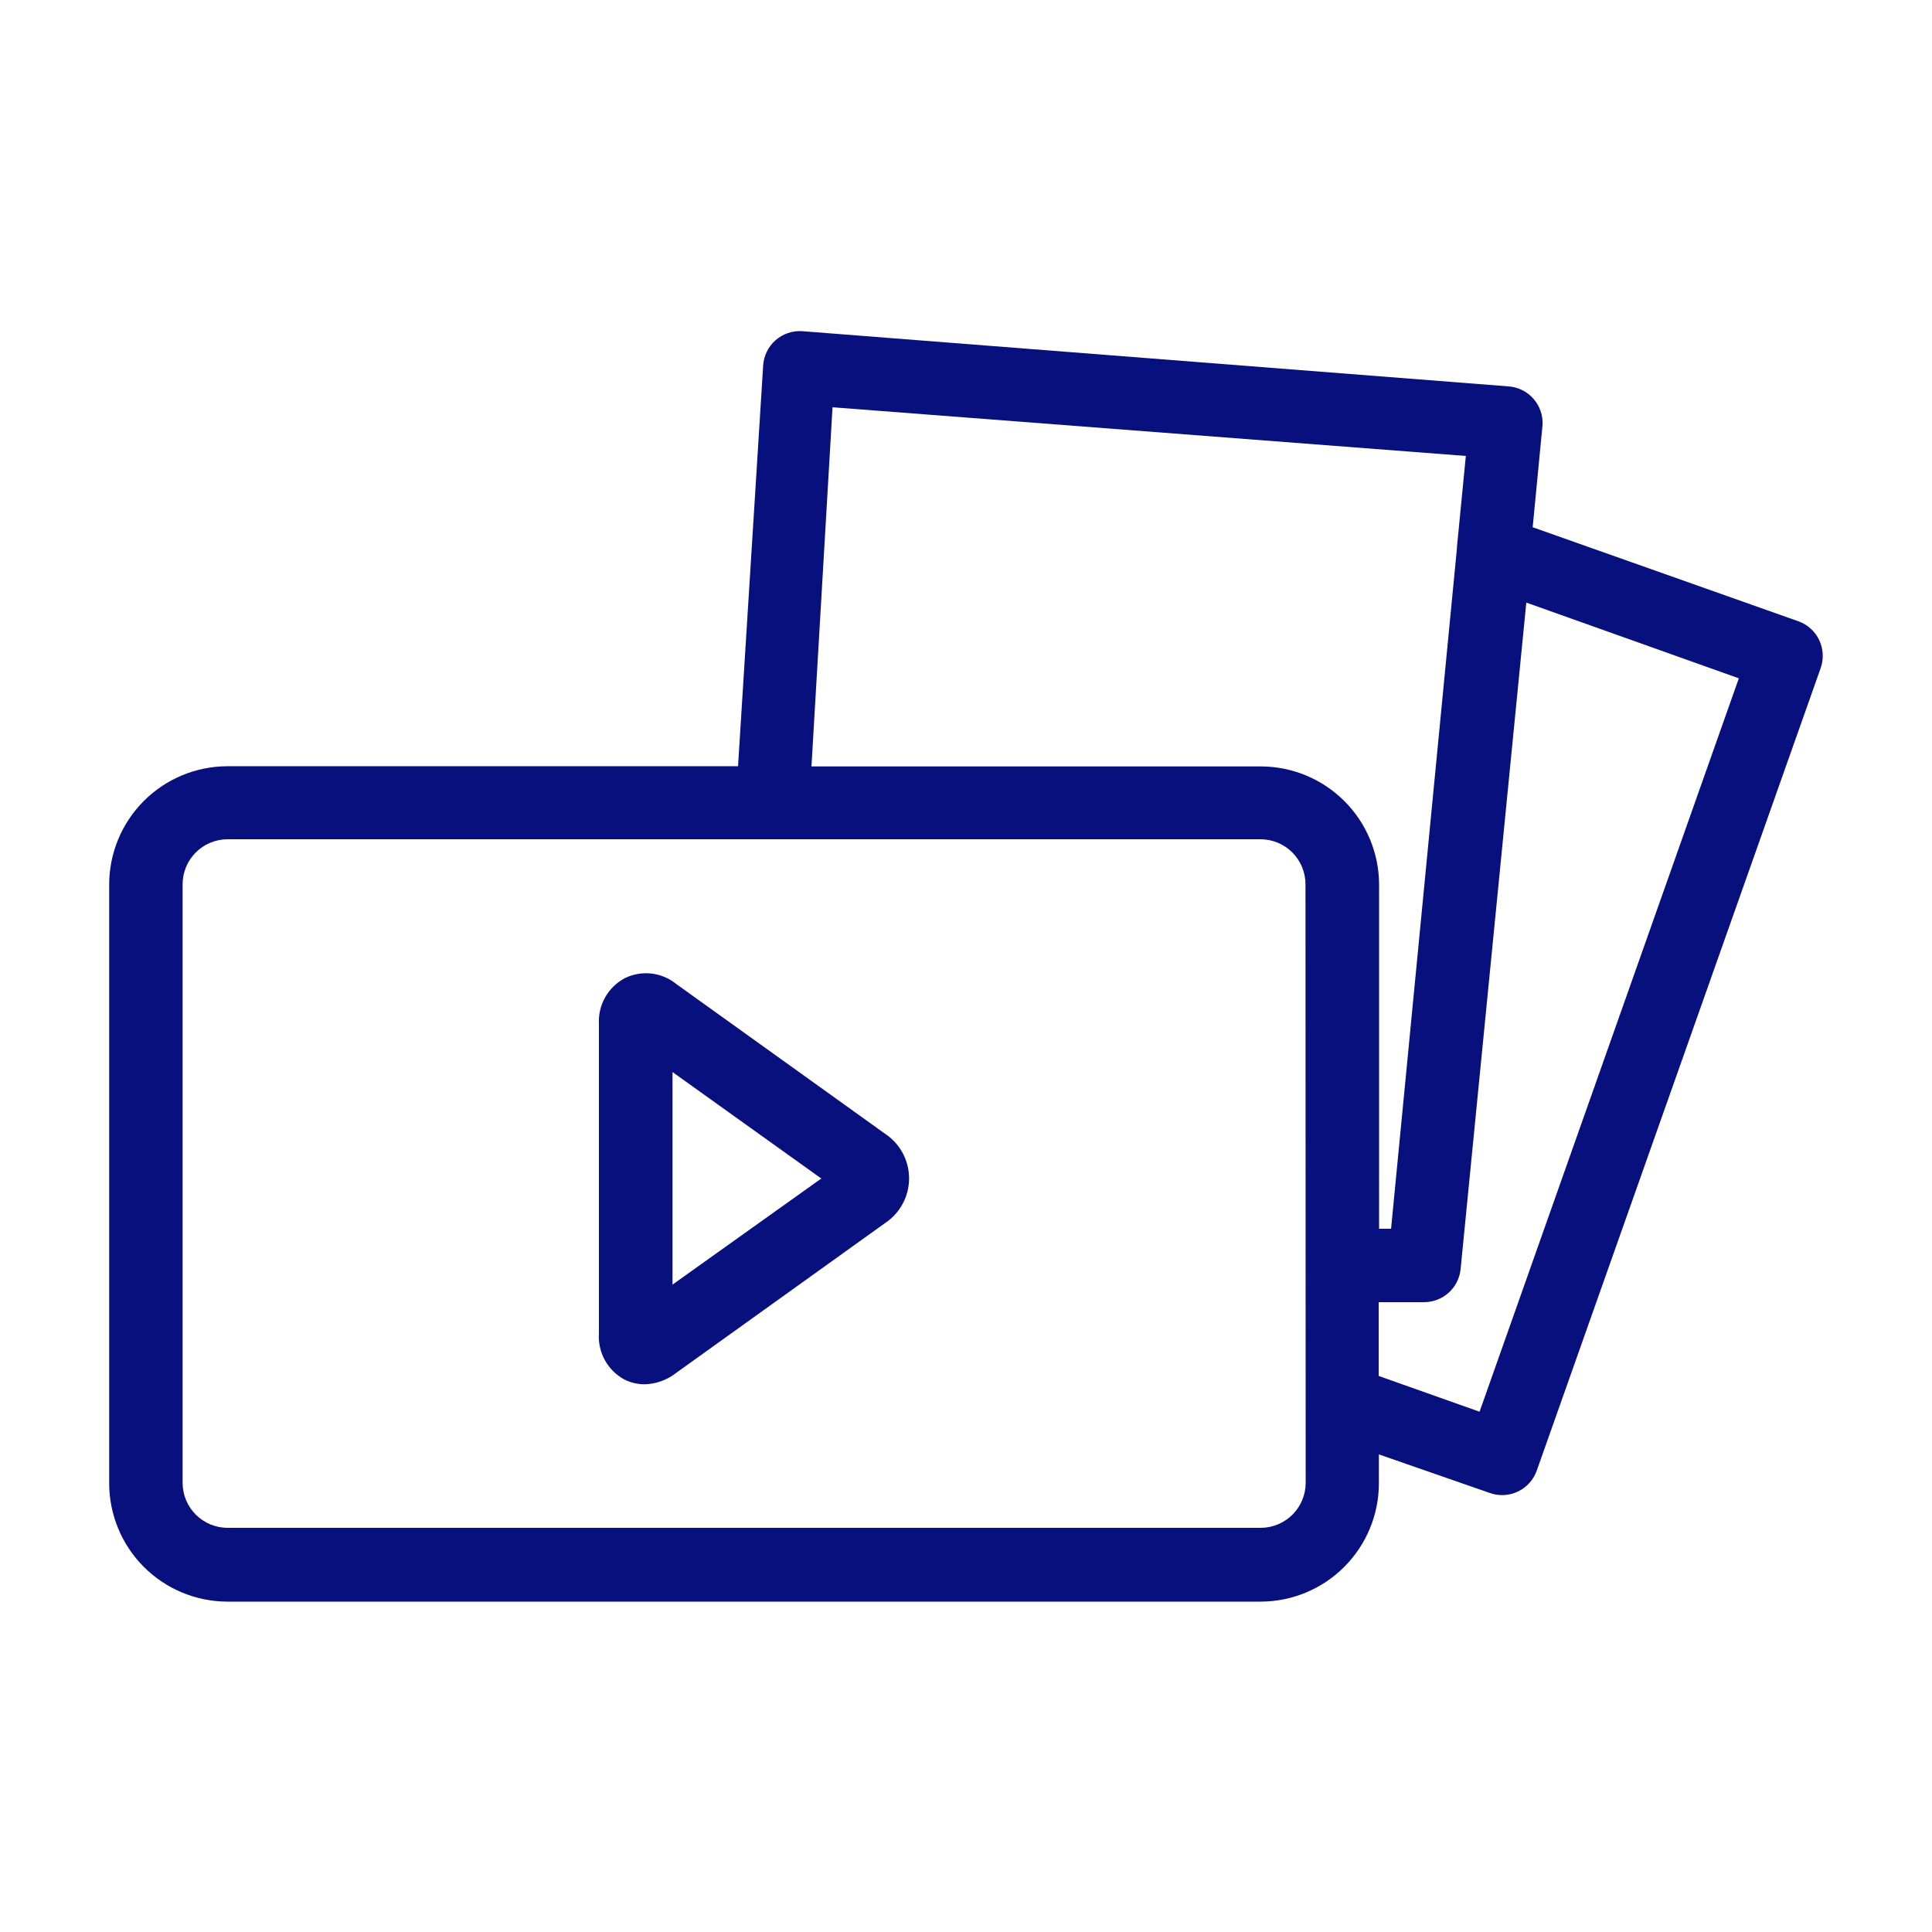 <?xml version="1.0" encoding="UTF-8"?>
<svg xmlns="http://www.w3.org/2000/svg" width="1200pt" height="1200pt" version="1.1" viewBox="0 0 1200 1200">
  <g fill="#08107e">
    <path d="m549.84 704.28-129.84-93.121c-4.418-3.59-9.773-5.84-15.434-6.477-5.656-0.637-11.379 0.359-16.488 2.875-5.109 2.715-9.34 6.836-12.191 11.875-2.848 5.039-4.195 10.785-3.887 16.566v192c-0.414 5.801 0.848 11.602 3.633 16.707 2.789 5.106 6.984 9.305 12.086 12.094 3.941 1.996 8.305 3.023 12.723 3 7.113-0.191 13.973-2.672 19.559-7.082l129.84-93.117c9.25-6.168 14.805-16.547 14.805-27.66 0-11.117-5.555-21.496-14.805-27.66zm-154.92-68.281m22.801 161.88v-132l92.398 66.121z"></path>
    <path d="m1117.1 385.92-165.12-58.441 6.117-63.48c0.332-5.953-1.68-11.797-5.606-16.281-3.922-4.488-9.449-7.258-15.395-7.719l-439.08-34.32c-6.008-0.328-11.906 1.734-16.402 5.734s-7.227 9.617-7.598 15.625l-15.602 248.88-317.16 0.004c-19.465 0.031-38.129 7.777-51.895 21.543s-21.512 32.426-21.543 51.895v372c0.031 19.469 7.777 38.129 21.543 51.895s32.43 21.516 51.895 21.547h641.76c19.469-0.031 38.129-7.781 51.895-21.547s21.516-32.426 21.547-51.895v-18l69 24c5.695 1.996 11.953 1.652 17.395-0.957 5.445-2.609 9.633-7.269 11.645-12.961l176.4-498.6c1.969-5.668 1.621-11.879-0.961-17.293s-7.195-9.59-12.84-11.625zm-600-132.96 393.36 30.238-5.519 56.52v0.719l-40.922 422.76h-7.441v-213.72c-0.031-19.469-7.777-38.129-21.543-51.895-13.766-13.766-32.43-21.516-51.895-21.547h-279.12zm293.88 668.16c-0.031 7.371-2.977 14.438-8.191 19.648-5.211 5.215-12.277 8.16-19.648 8.191h-641.88c-7.371-0.031-14.434-2.977-19.648-8.191-5.215-5.211-8.16-12.277-8.191-19.648v-372c0.031-7.375 2.977-14.438 8.191-19.652s12.277-8.156 19.648-8.188h641.76c7.375 0.031 14.438 2.973 19.652 8.188 5.211 5.215 8.156 12.277 8.188 19.652zm108-44.281-62.641-22.199v-45.84h28.199c5.672-0.004 11.137-2.121 15.328-5.938 4.195-3.816 6.816-9.059 7.352-14.703l40.801-413.88 132 47.039z"></path>
  </g>
</svg>
